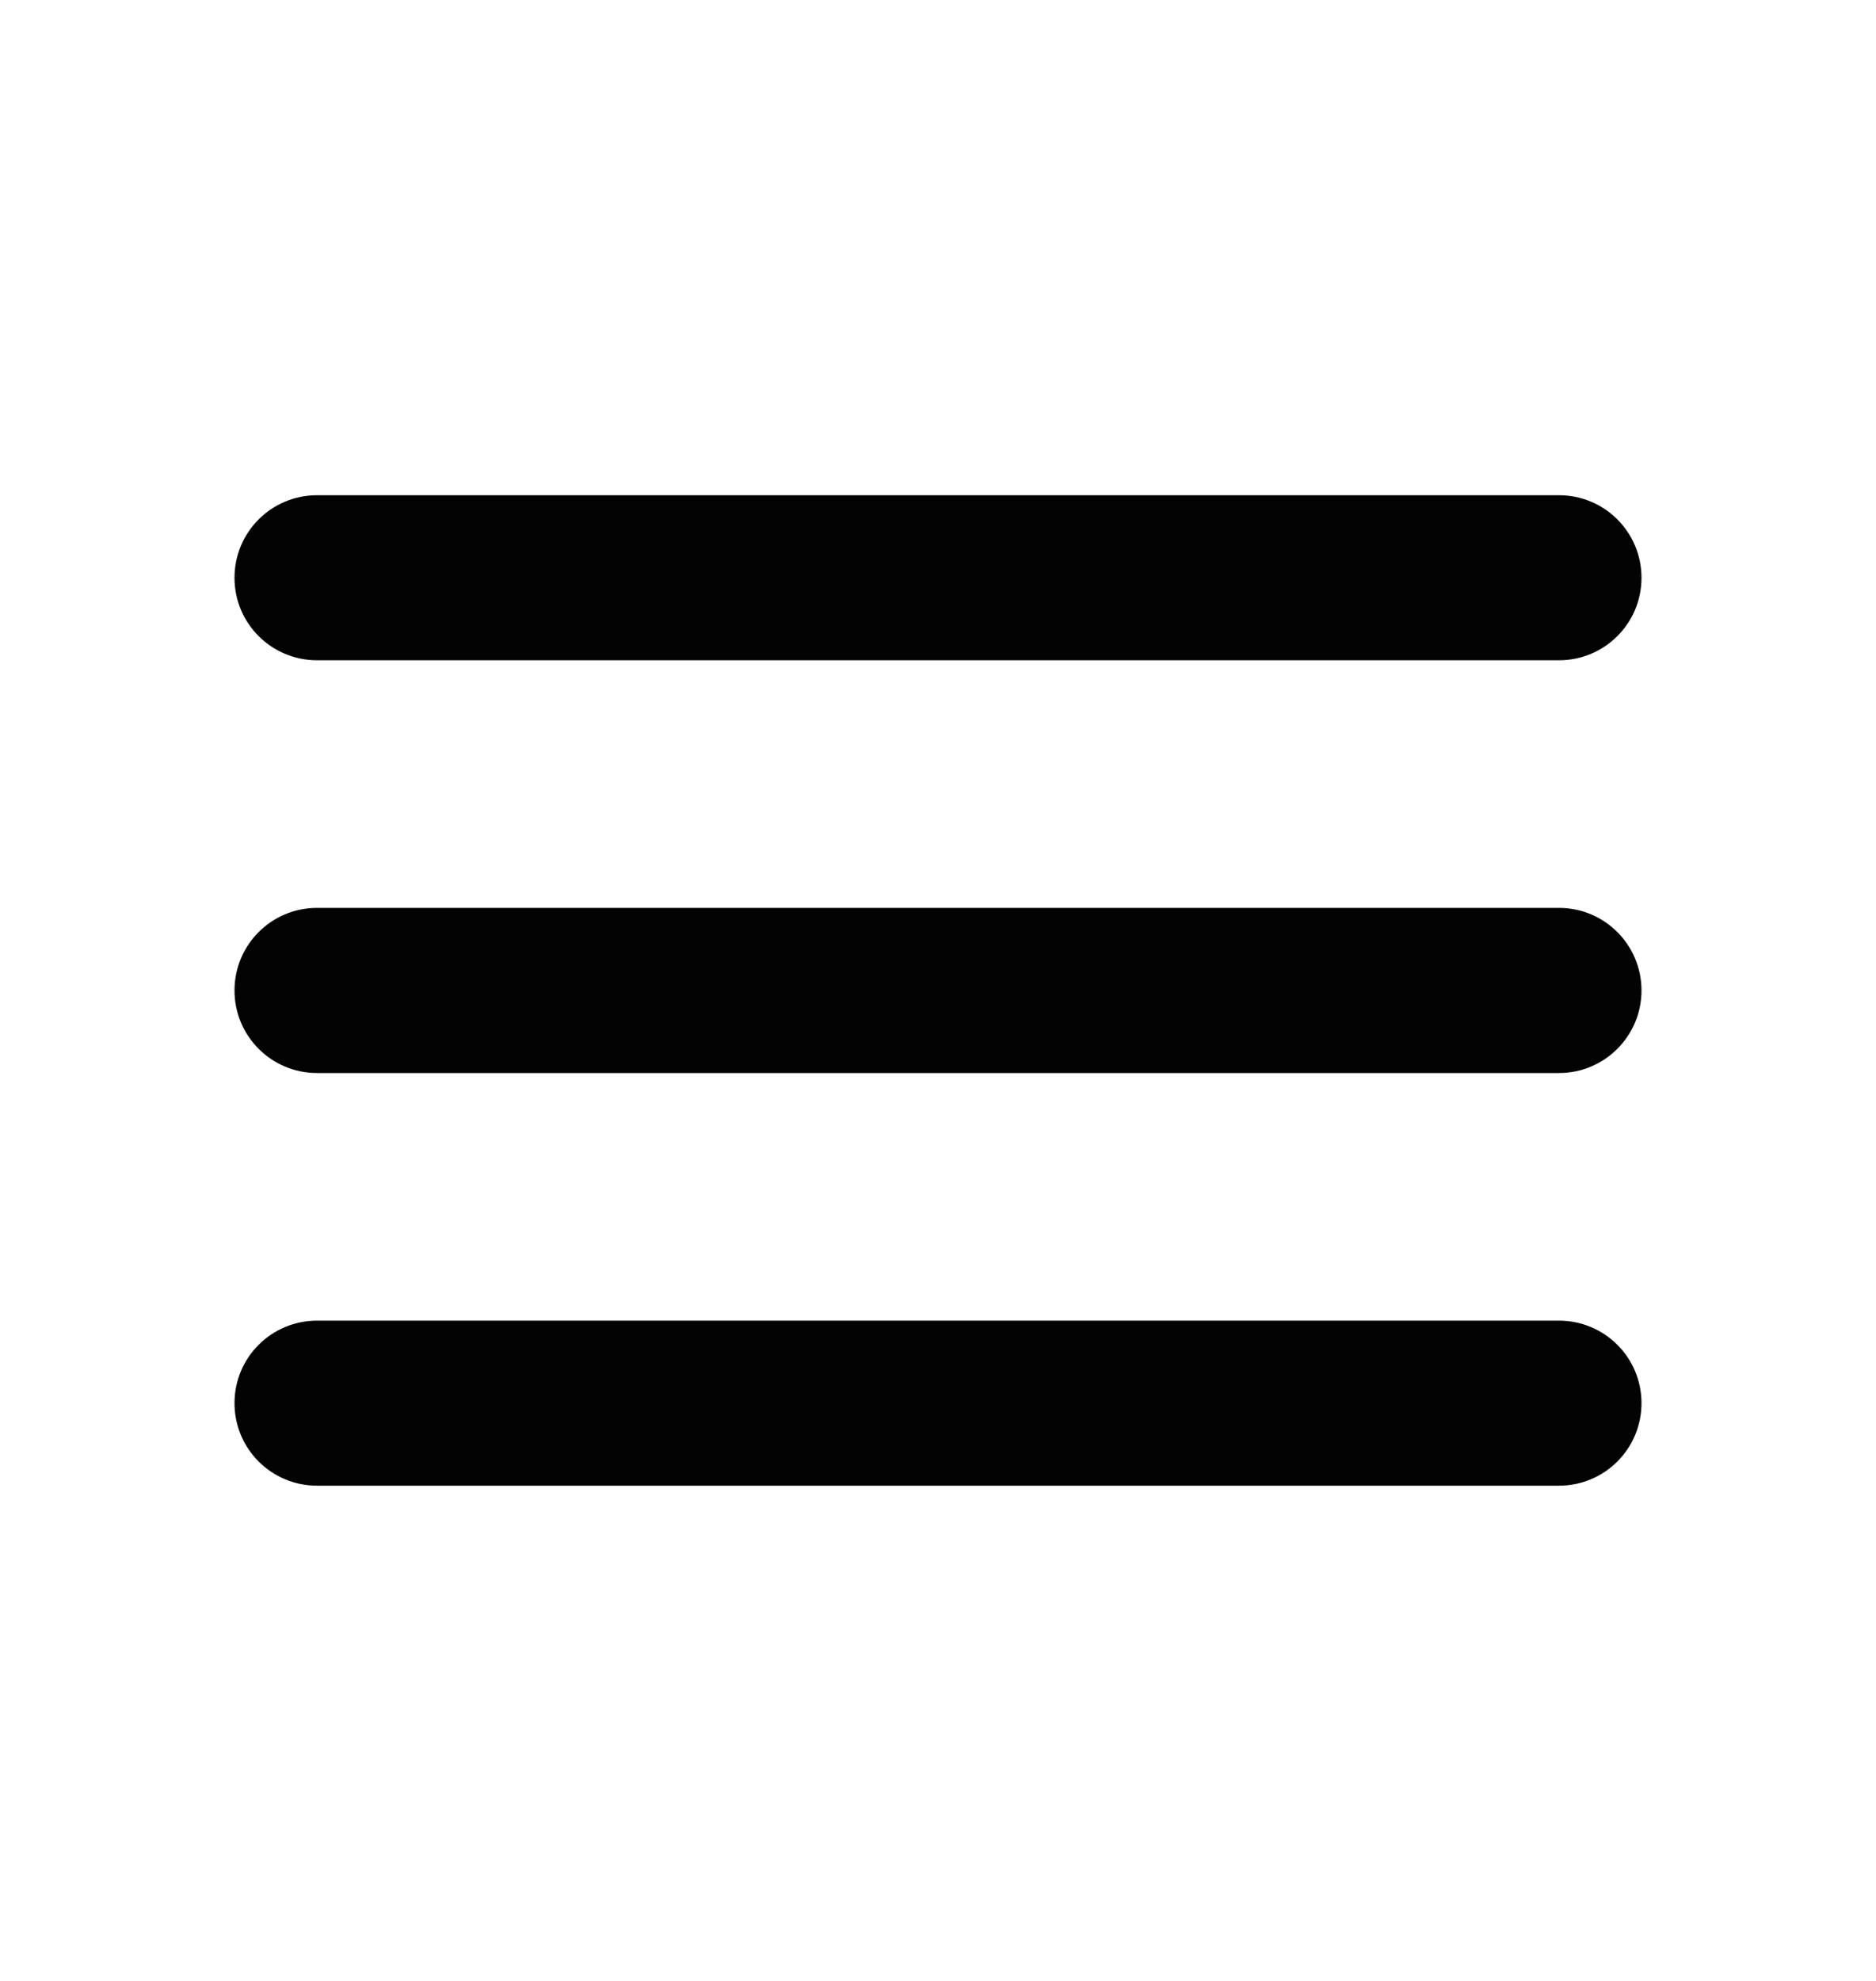 <?xml version="1.0" encoding="UTF-8"?> <svg xmlns="http://www.w3.org/2000/svg" width="18" height="19" viewBox="0 0 18 19" fill="none"><path d="M3.042 14.25C2.604 14.25 2.25 13.896 2.25 13.458V13.458C2.25 13.021 2.604 12.667 3.042 12.667H14.958C15.396 12.667 15.75 13.021 15.75 13.458V13.458C15.75 13.896 15.396 14.25 14.958 14.25H3.042ZM3.042 10.292C2.604 10.292 2.25 9.937 2.25 9.5V9.5C2.25 9.063 2.604 8.708 3.042 8.708H14.958C15.396 8.708 15.75 9.063 15.75 9.5V9.5C15.75 9.937 15.396 10.292 14.958 10.292H3.042ZM3.042 6.333C2.604 6.333 2.25 5.979 2.25 5.542V5.542C2.25 5.104 2.604 4.75 3.042 4.75H14.958C15.396 4.75 15.75 5.104 15.75 5.542V5.542C15.75 5.979 15.396 6.333 14.958 6.333H3.042Z" fill="#030303"></path></svg> 